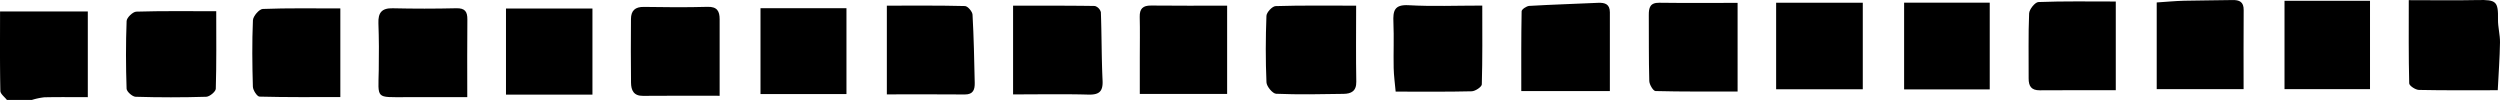 <svg id="Layer_1" data-name="Layer 1" xmlns="http://www.w3.org/2000/svg" viewBox="0 0 901.432 36.035">
  <g>
    <path d="M-16,451c-.823-1.086-2.339-2.157-2.361-3.259-.19-9.418-.109-18.842-.109-28.641H13.175v30.901c-5.441,0-10.566-.074-15.687.046A23.998,23.998,0,0,0-7,451Z" transform="translate(18.487 -414.965)"/>
    <path d="M850.05,415.023c9.005,0,16.96.133,24.907-.041,6.643-.145,7.378.517,7.265,6.987-.048,2.763.766,5.54.721,8.303-.09,5.546-.501,11.086-.81,17.225-9.89,0-19.163.091-28.429-.109-1.234-.027-3.474-1.504-3.496-2.354C849.96,435.273,850.05,425.504,850.05,415.023Z" transform="translate(18.487 -414.965)"/>
    <path d="M698.958,447.194H668.085V415.927h30.873Z" transform="translate(18.487 -414.965)"/>
    <path d="M346.802,449V417.02c9.984,0,19.739-.053,29.491.102a3.209,3.209,0,0,1,2.165,2.256c.307,8.206.223,16.428.613,24.629.193,4.065-1.329,5.173-5.203,5.068C365.07,448.837,356.261,449,346.802,449Z" transform="translate(18.487 -414.965)"/>
    <path d="M621.938,447.143V415.957h31.245v31.186Z" transform="translate(18.487 -414.965)"/>
    <path d="M104.23,418.006v31.96c-9.711,0-19.433.094-29.146-.163-.865-.023-2.353-2.311-2.39-3.58-.233-7.982-.321-15.982.019-23.955.063-1.468,2.261-4.022,3.552-4.073C85.389,417.84,94.532,418.006,104.23,418.006Z" transform="translate(18.487 -414.965)"/>
    <path d="M423.983,448.842H392.494c0-4.483-.001-8.876 0-13.269.001-4.828.093-9.659-.028-14.484-.075-2.988,1.117-4.163,4.129-4.126,8.976.109,17.955.039,27.388.039Z" transform="translate(18.487 -414.965)"/>
    <path d="M805.246,415.252h30.827v31.841H805.246Z" transform="translate(18.487 -414.965)"/>
    <path d="M744.406,447.5c-9.596,0-18.496-.05-27.395.027-3.065.027-4.041-1.511-4.024-4.298.046-7.815-.162-15.639.175-23.44.064-1.471,2.135-4.04,3.357-4.087,9.09-.349,18.199-.189,27.888-.189Z" transform="translate(18.487 -414.965)"/>
    <path d="M240.995,449.497c-9.502,0-18.581-.06-27.66.031-3.395.034-4.256-2.084-4.292-4.738-.103-7.651-.064-15.305-.021-22.958.017-3.022,1.484-4.429,4.671-4.375,7.651.13,15.309.188,22.956-.026,3.452-.097,4.349,1.574,4.348,4.482C240.992,430.709,240.995,439.505,240.995,449.497Z" transform="translate(18.487 -414.965)"/>
    <path d="M470.5,417.006c0,9.503-.108,18.457.055,27.407.063,3.43-1.853,4.355-4.576,4.398-8.11.129-16.231.304-24.327-.034-1.271-.053-3.419-2.636-3.484-4.122-.347-7.983-.314-15.996-.009-23.983.048-1.263,2.12-3.468,3.31-3.505C450.781,416.876,460.106,417.006,470.5,417.006Z" transform="translate(18.487 -414.965)"/>
    <path d="M163.957,449.083V418.04h31.175V449.083Z" transform="translate(18.487 -414.965)"/>
    <path d="M790.493,447.101H759.166V415.849c3.377-.219,6.633-.533,9.895-.618,5.785-.15,11.574-.115,17.359-.25,2.569-.06,4.123.639,4.1,3.6C790.447,427.877,790.493,437.172,790.493,447.101Z" transform="translate(18.487 -414.965)"/>
    <path d="M608.044,447.957c-10.423,0-20.017.091-29.602-.163-.813-.022-2.204-2.329-2.241-3.605-.226-7.923-.121-15.856-.174-23.785-.017-2.614.41-4.492,3.763-4.446,9.284.128,18.572.044,28.253.044Z" transform="translate(18.487 -414.965)"/>
    <path d="M59.481,419.009c0,9.704.116,18.834-.159,27.952-.031,1.045-2.22,2.862-3.451,2.899q-12.724.385-25.464 0c-1.161-.034-3.215-1.859-3.25-2.909-.273-8.13-.303-16.28.01-24.407.047-1.222,2.244-3.34,3.498-3.379C39.968,418.876,49.282,419.009,59.481,419.009Z" transform="translate(18.487 -414.965)"/>
    <path d="M149.997,450c-7.635,0-14.879.007-22.124-.002-11.02-.012-9.982.807-9.791-9.816.101-5.613.076-11.235-.124-16.844-.134-3.761,1.179-5.483,5.153-5.39q11.449.269,22.908-.007c3.139-.076,4.045,1.186,4.013,4.089C149.935,430.82,149.997,439.61,149.997,450Z" transform="translate(18.487 -414.965)"/>
    <path d="M301.286,417.003c9.619,0,18.896-.096,28.164.142.976.025,2.666,1.975,2.729,3.105.459,8.18.616,16.378.795,24.573.051,2.34-.474,4.232-3.554,4.204-9.284-.086-18.568-.031-28.134-.031Z" transform="translate(18.487 -414.965)"/>
    <path d="M255.729,448.88V417.924h30.995v30.956Z" transform="translate(18.487 -414.965)"/>
    <path d="M561.986,447.807H530.047c0-9.712-.059-19.251.124-28.785.013-.688,1.766-1.871,2.762-1.929,8.255-.483,16.523-.726,24.784-1.108,2.521-.117,4.275.484,4.272,3.431C561.98,428.702,561.986,437.99,561.986,447.807Z" transform="translate(18.487 -414.965)"/>
    <path d="M515.98,416.978c0,9.84.105,19.132-.166,28.413-.026.904-2.36,2.46-3.652,2.492-8.876.221-17.759.116-27.413.116-.251-2.863-.656-5.692-.715-8.528-.114-5.485.143-10.982-.092-16.459-.174-4.059.259-6.462,5.469-6.165C497.919,417.332,506.475,416.978,515.98,416.978Z" transform="translate(18.487 -414.965)"/>
  </g>
</svg>
